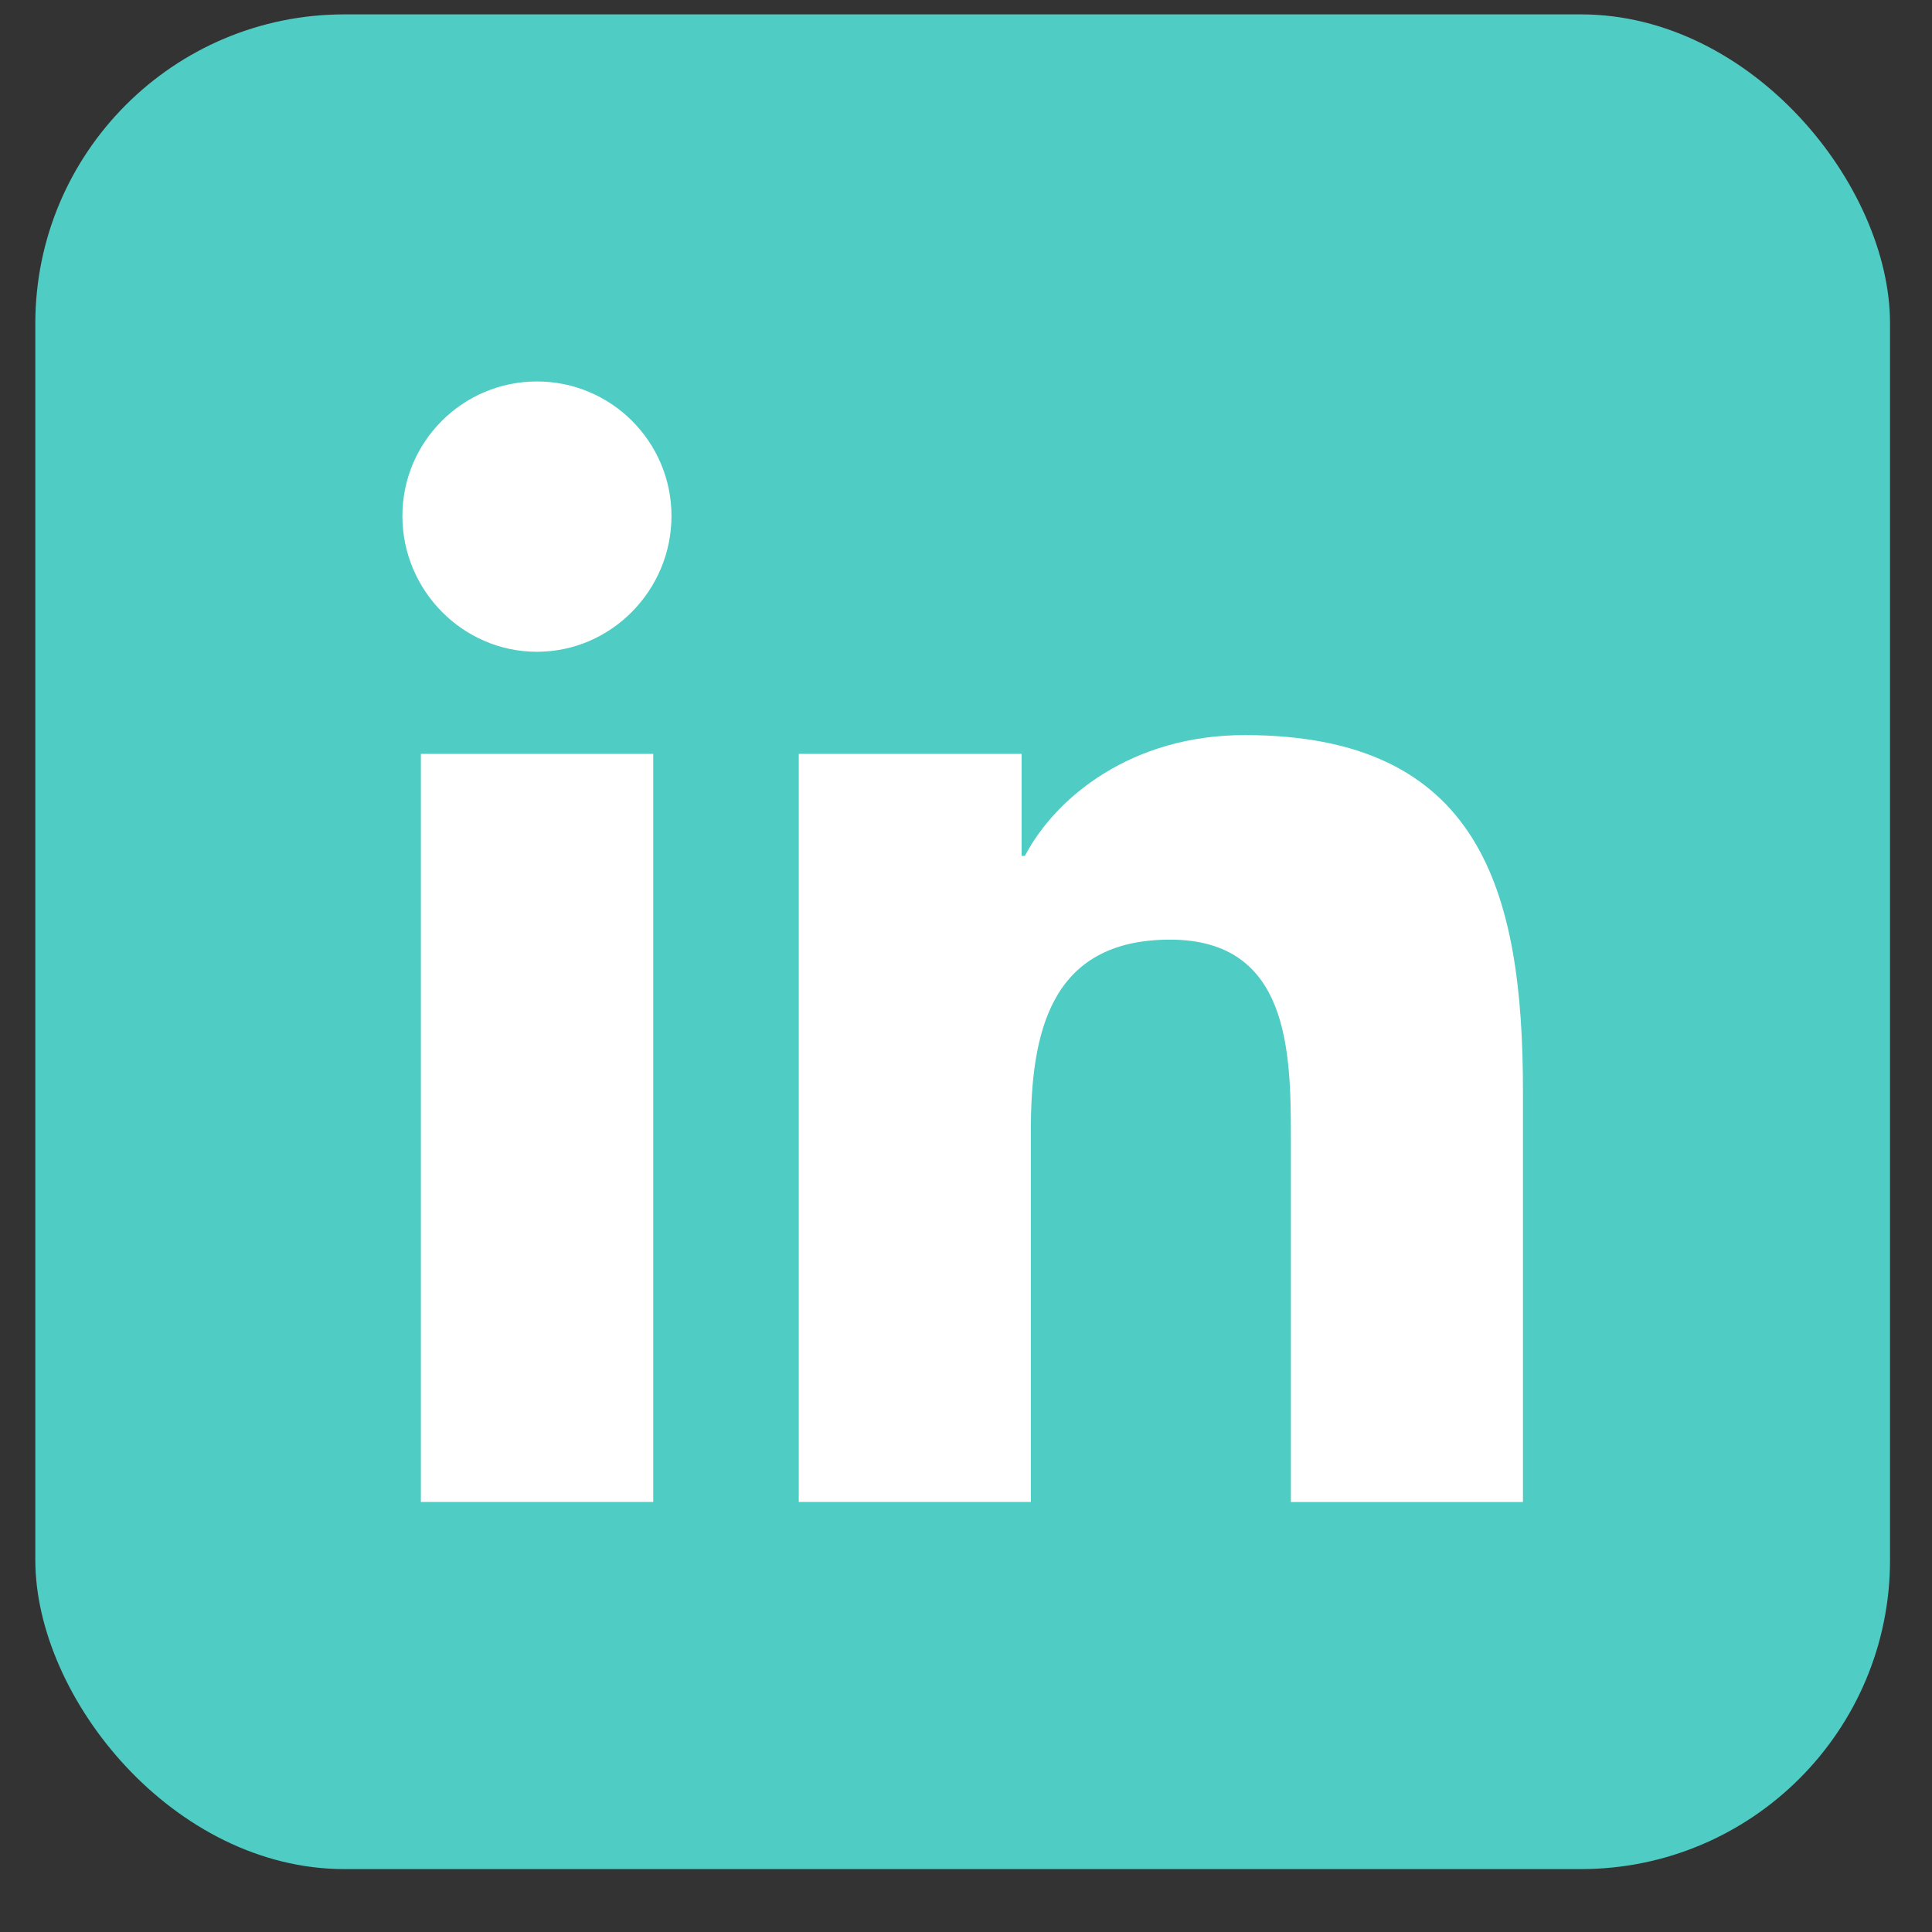 <svg width="25" height="25" viewBox="0 0 25 25" fill="none" xmlns="http://www.w3.org/2000/svg">
<rect x="0" y="0" width="25" height="25" fill="#333333" stroke="none"/>
<rect x="0.457" y="0.186" width="24" height="24" rx="4" fill="#4FCCC4"/>
<g clip-path="url(#clip0)">
<path d="M19.703 19.436V19.435H19.707V14.117C19.707 11.516 19.147 9.512 16.106 9.512C14.644 9.512 13.662 10.314 13.262 11.075H13.22V9.755H10.336V19.435H13.339V14.642C13.339 13.38 13.578 12.159 15.141 12.159C16.681 12.159 16.704 13.6 16.704 14.723V19.436H19.703Z" fill="white"/>
<path d="M5.446 9.755H8.453V19.435H5.446V9.755Z" fill="white"/>
<path d="M6.948 4.936C5.987 4.936 5.207 5.716 5.207 6.677C5.207 7.638 5.987 8.434 6.948 8.434C7.909 8.434 8.689 7.638 8.689 6.677C8.689 5.716 7.909 4.936 6.948 4.936V4.936Z" fill="white"/>
</g>
<defs>
<clipPath id="clip0">
<rect width="14.5" height="14.5" fill="white" transform="translate(5.207 4.936)"/>
</clipPath>
</defs>
</svg>

